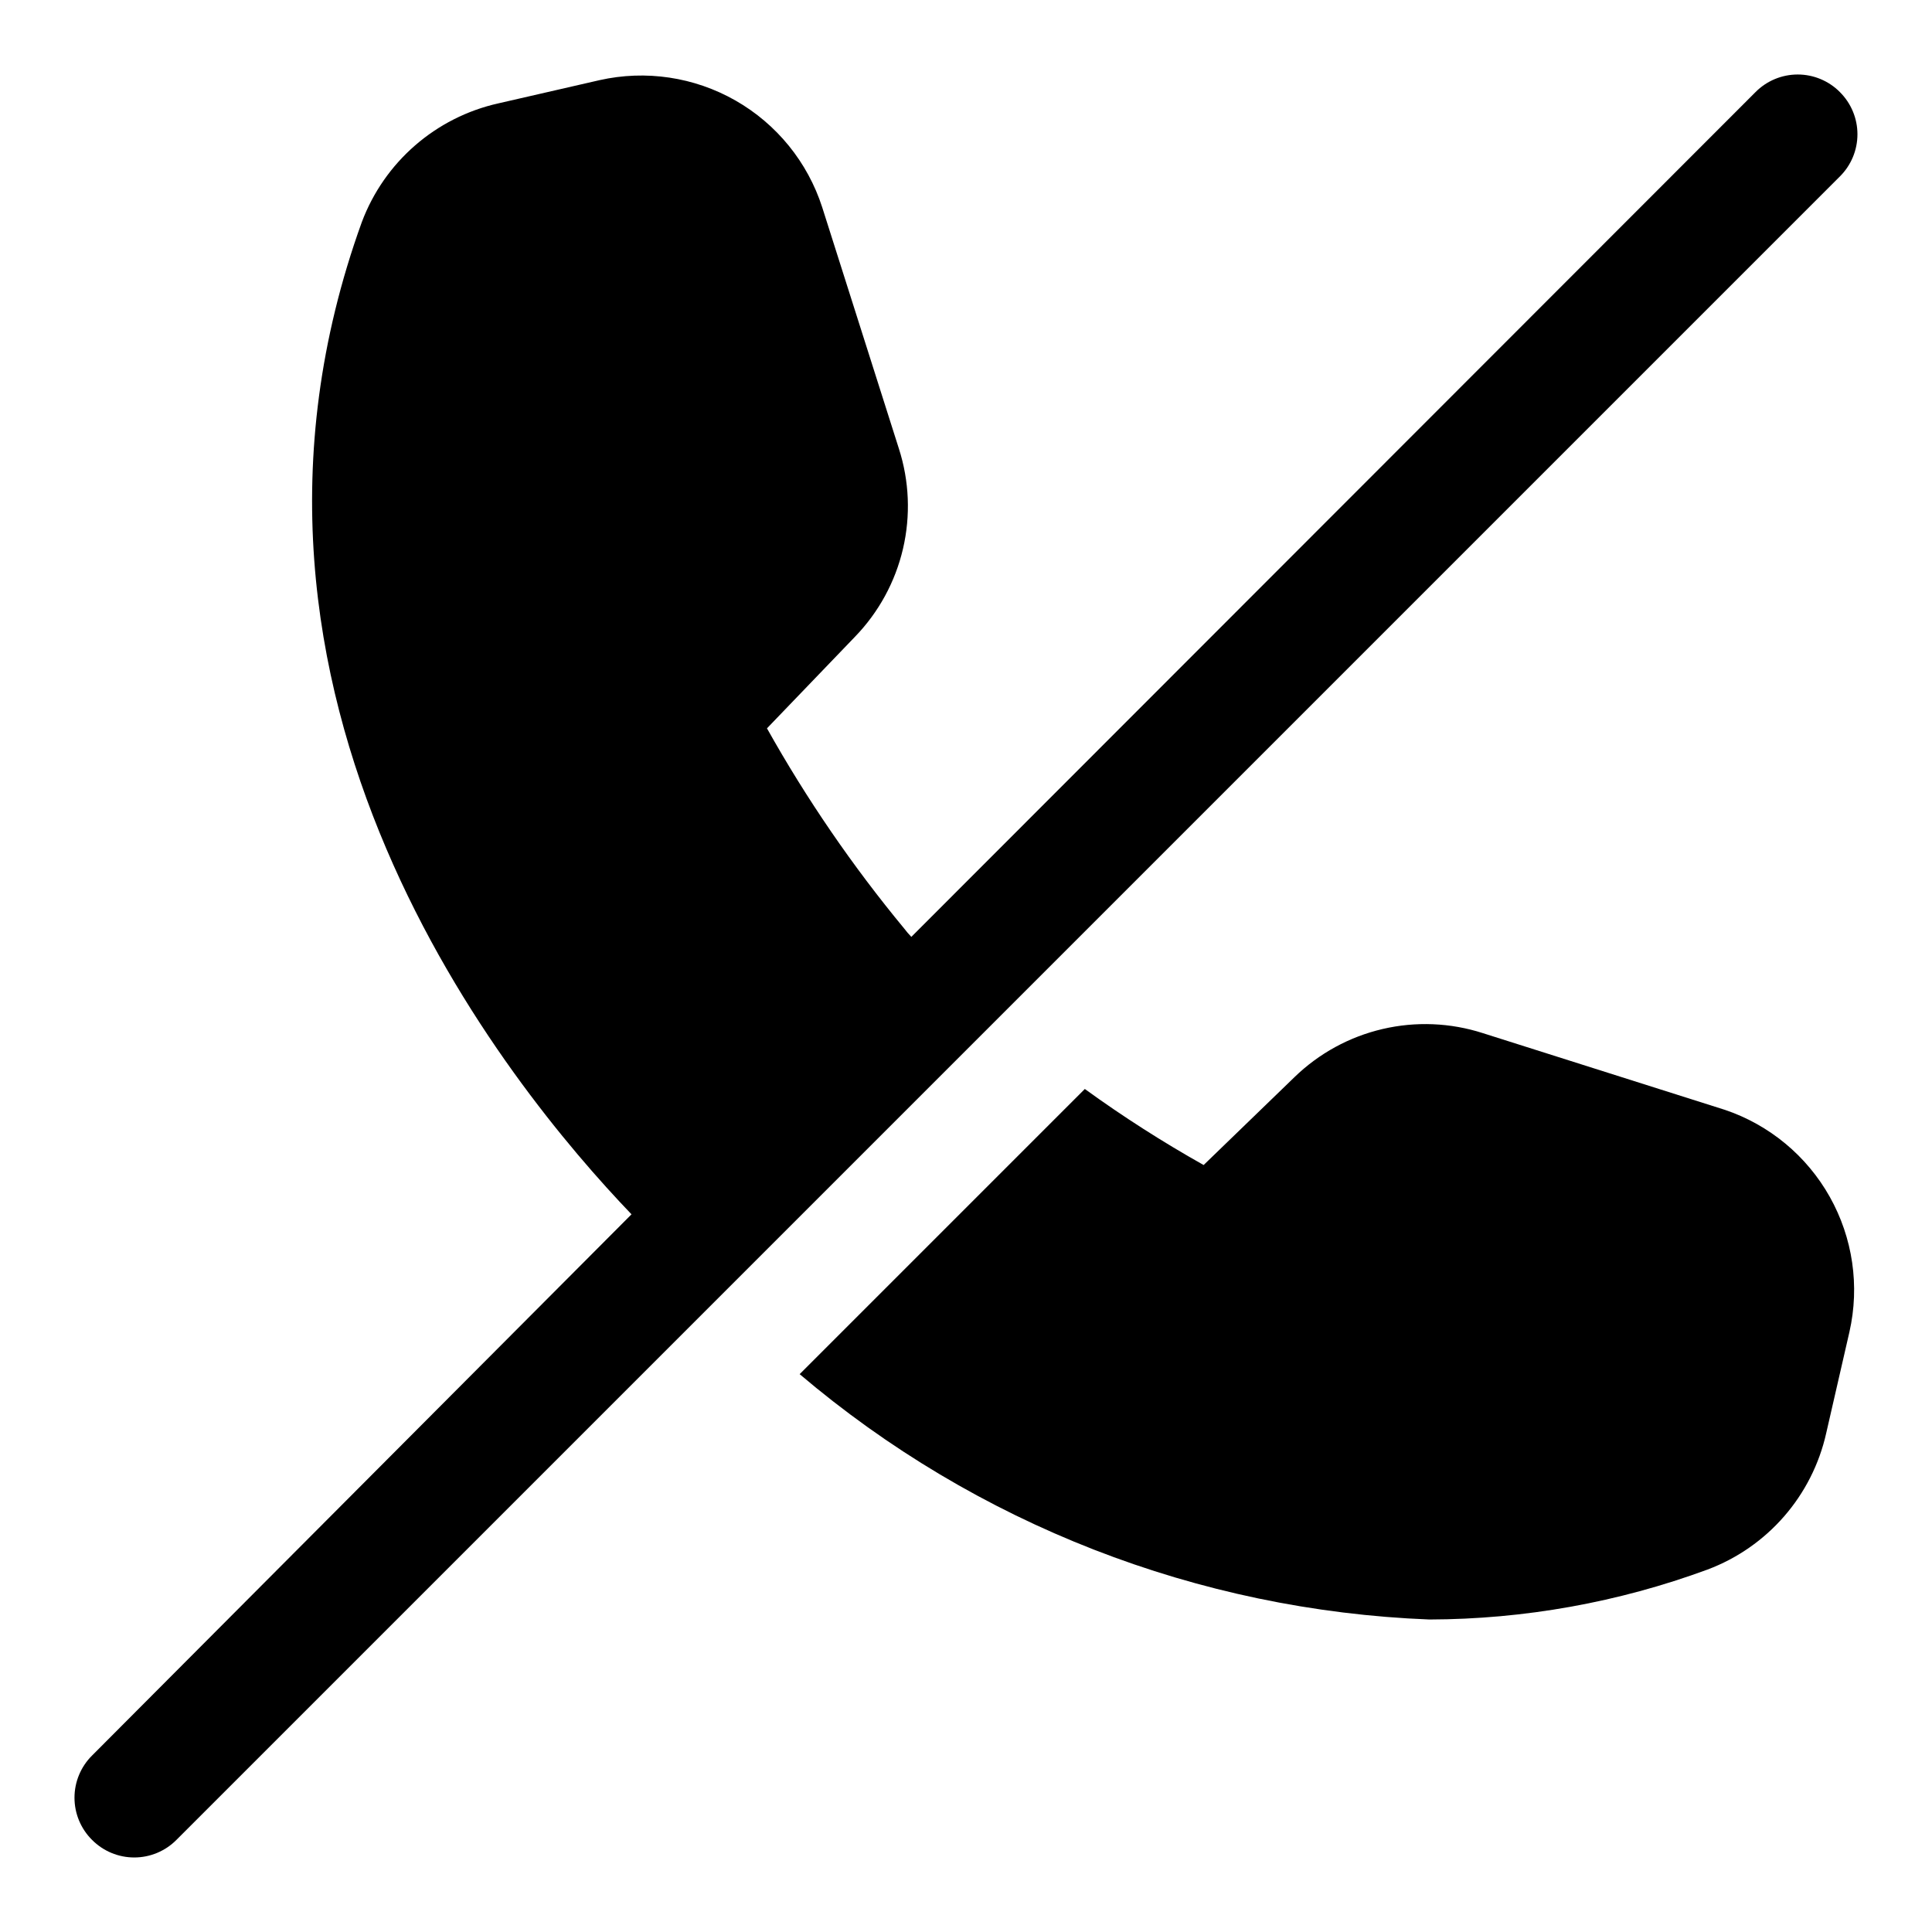 <?xml version="1.0" encoding="UTF-8"?>
<!-- Uploaded to: SVG Repo, www.svgrepo.com, Generator: SVG Repo Mixer Tools -->
<svg fill="#000000" width="800px" height="800px" version="1.1" viewBox="144 144 512 512" xmlns="http://www.w3.org/2000/svg">
 <g>
  <path d="m631.59 168.4c-2.957-2.981-6.981-4.656-11.18-4.656-4.195 0-8.223 1.676-11.176 4.656l-223.72 223.88c-0.676-0.695-1.309-1.434-1.891-2.207-13.695-16.555-25.867-34.312-36.367-53.055l23.301-24.246c6.285-6.481 10.691-14.547 12.746-23.34 2.051-8.793 1.672-17.977-1.098-26.57l-20.309-63.922c-3.859-11.973-12.059-22.066-22.98-28.301-10.926-6.234-23.789-8.156-36.059-5.391l-26.766 6.141c-16.617 3.703-30.238 15.551-36.211 31.488-45.5 125.95 38.887 228.92 71.477 262.93l-142.96 143.43c-2.981 2.953-4.656 6.981-4.656 11.176 0 4.199 1.676 8.223 4.656 11.18 2.957 2.981 6.981 4.656 11.18 4.656s8.223-1.676 11.18-4.656l440.83-440.83c2.981-2.957 4.656-6.981 4.656-11.18s-1.676-8.223-4.656-11.18z"/>
  <path d="m601.05 438.1-64.078-20.309c-8.594-2.769-17.777-3.148-26.57-1.094-8.793 2.051-16.859 6.457-23.34 12.746l-24.086 23.301c-10.875-6.109-21.391-12.836-31.488-20.152l-75.57 75.57h-0.004c46.793 39.73 105.55 62.625 166.89 65.023 25.148-0.062 50.086-4.539 73.684-13.227 15.941-5.977 27.785-19.594 31.488-36.211l6.141-26.766c2.758-12.164 0.902-24.922-5.207-35.801-6.106-10.875-16.031-19.102-27.855-23.082z"/>
 </g>
</svg>